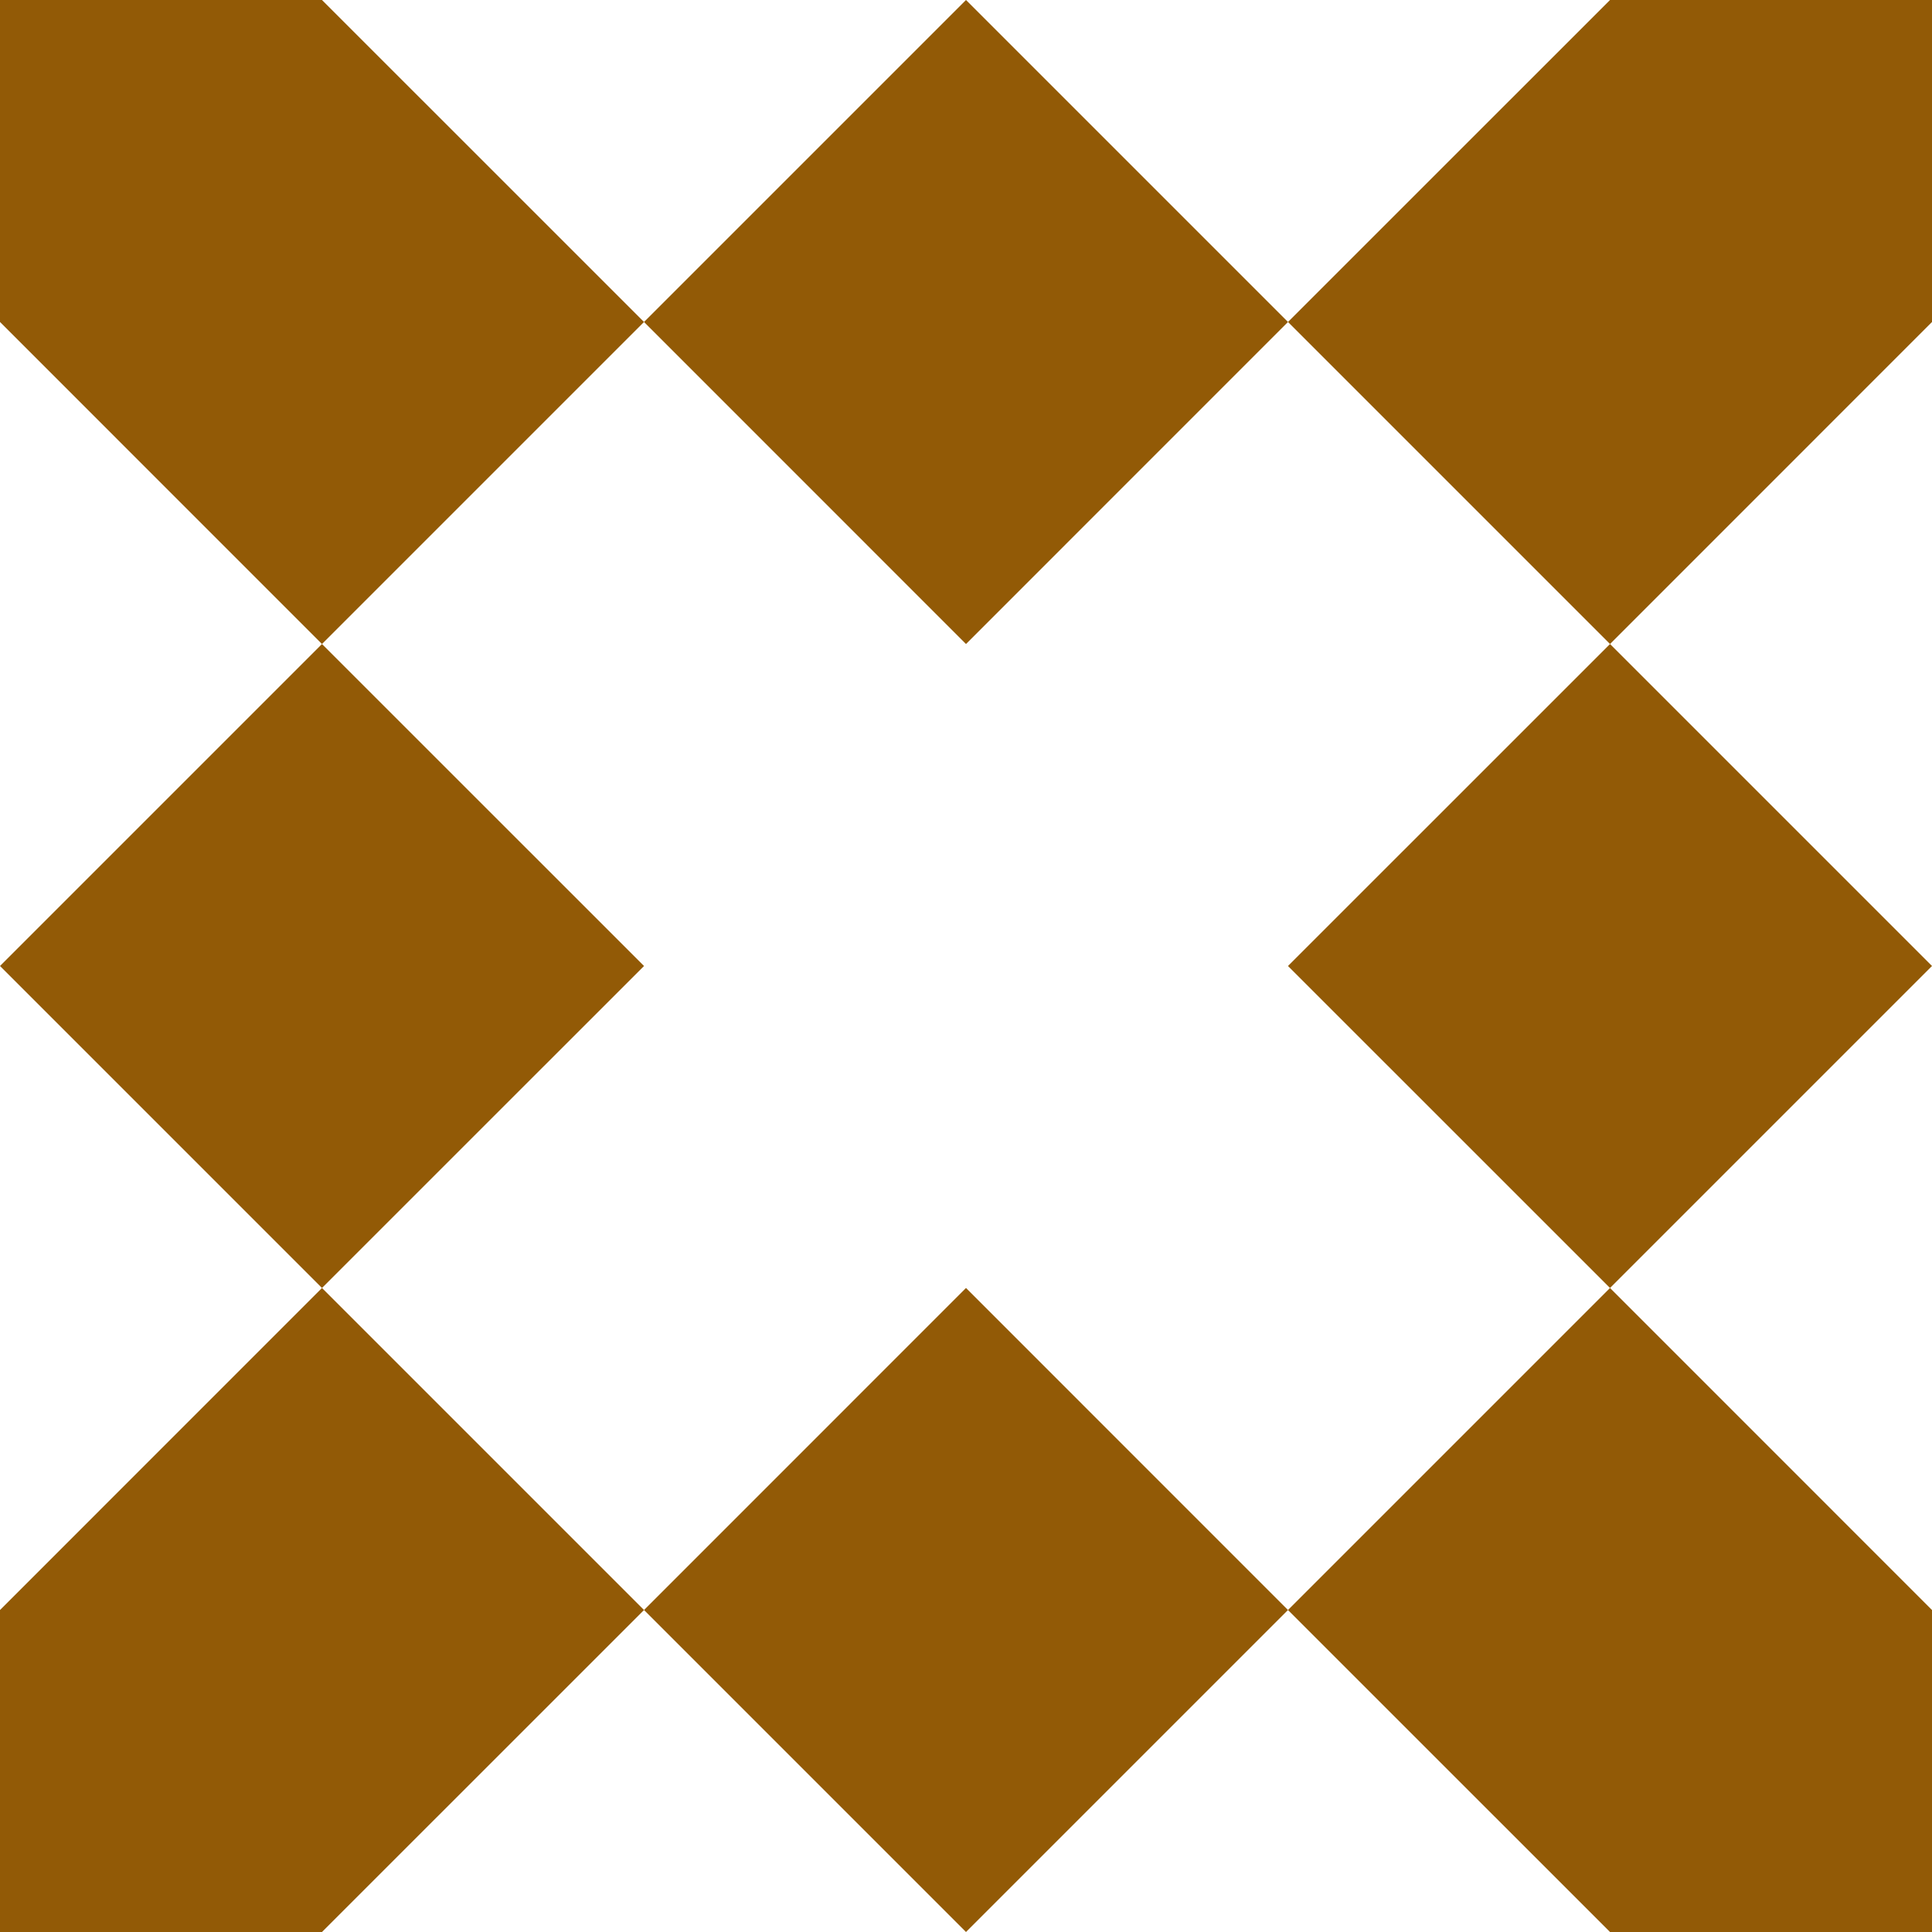 <?xml version="1.0" encoding="UTF-8"?> <svg xmlns="http://www.w3.org/2000/svg" width="32" height="32" viewBox="0 0 32 32" fill="none"><path fill-rule="evenodd" clip-rule="evenodd" d="M16 0L10.667 5.333L5.333 0H0V5.333L5.333 10.667L0 16L5.333 21.333L0 26.667V32H5.333L10.667 26.667L16 32L21.333 26.667L26.667 32H32V26.667L26.667 21.333L32 16L26.667 10.667L32 5.333V0H26.667L21.333 5.333L16 0ZM21.333 5.333L26.667 10.667L21.333 16L26.667 21.333L21.333 26.667L16 21.333L10.667 26.667L5.333 21.333L10.667 16L5.333 10.667L10.667 5.333L16 10.667L21.333 5.333Z" fill="#925A06"></path></svg> 